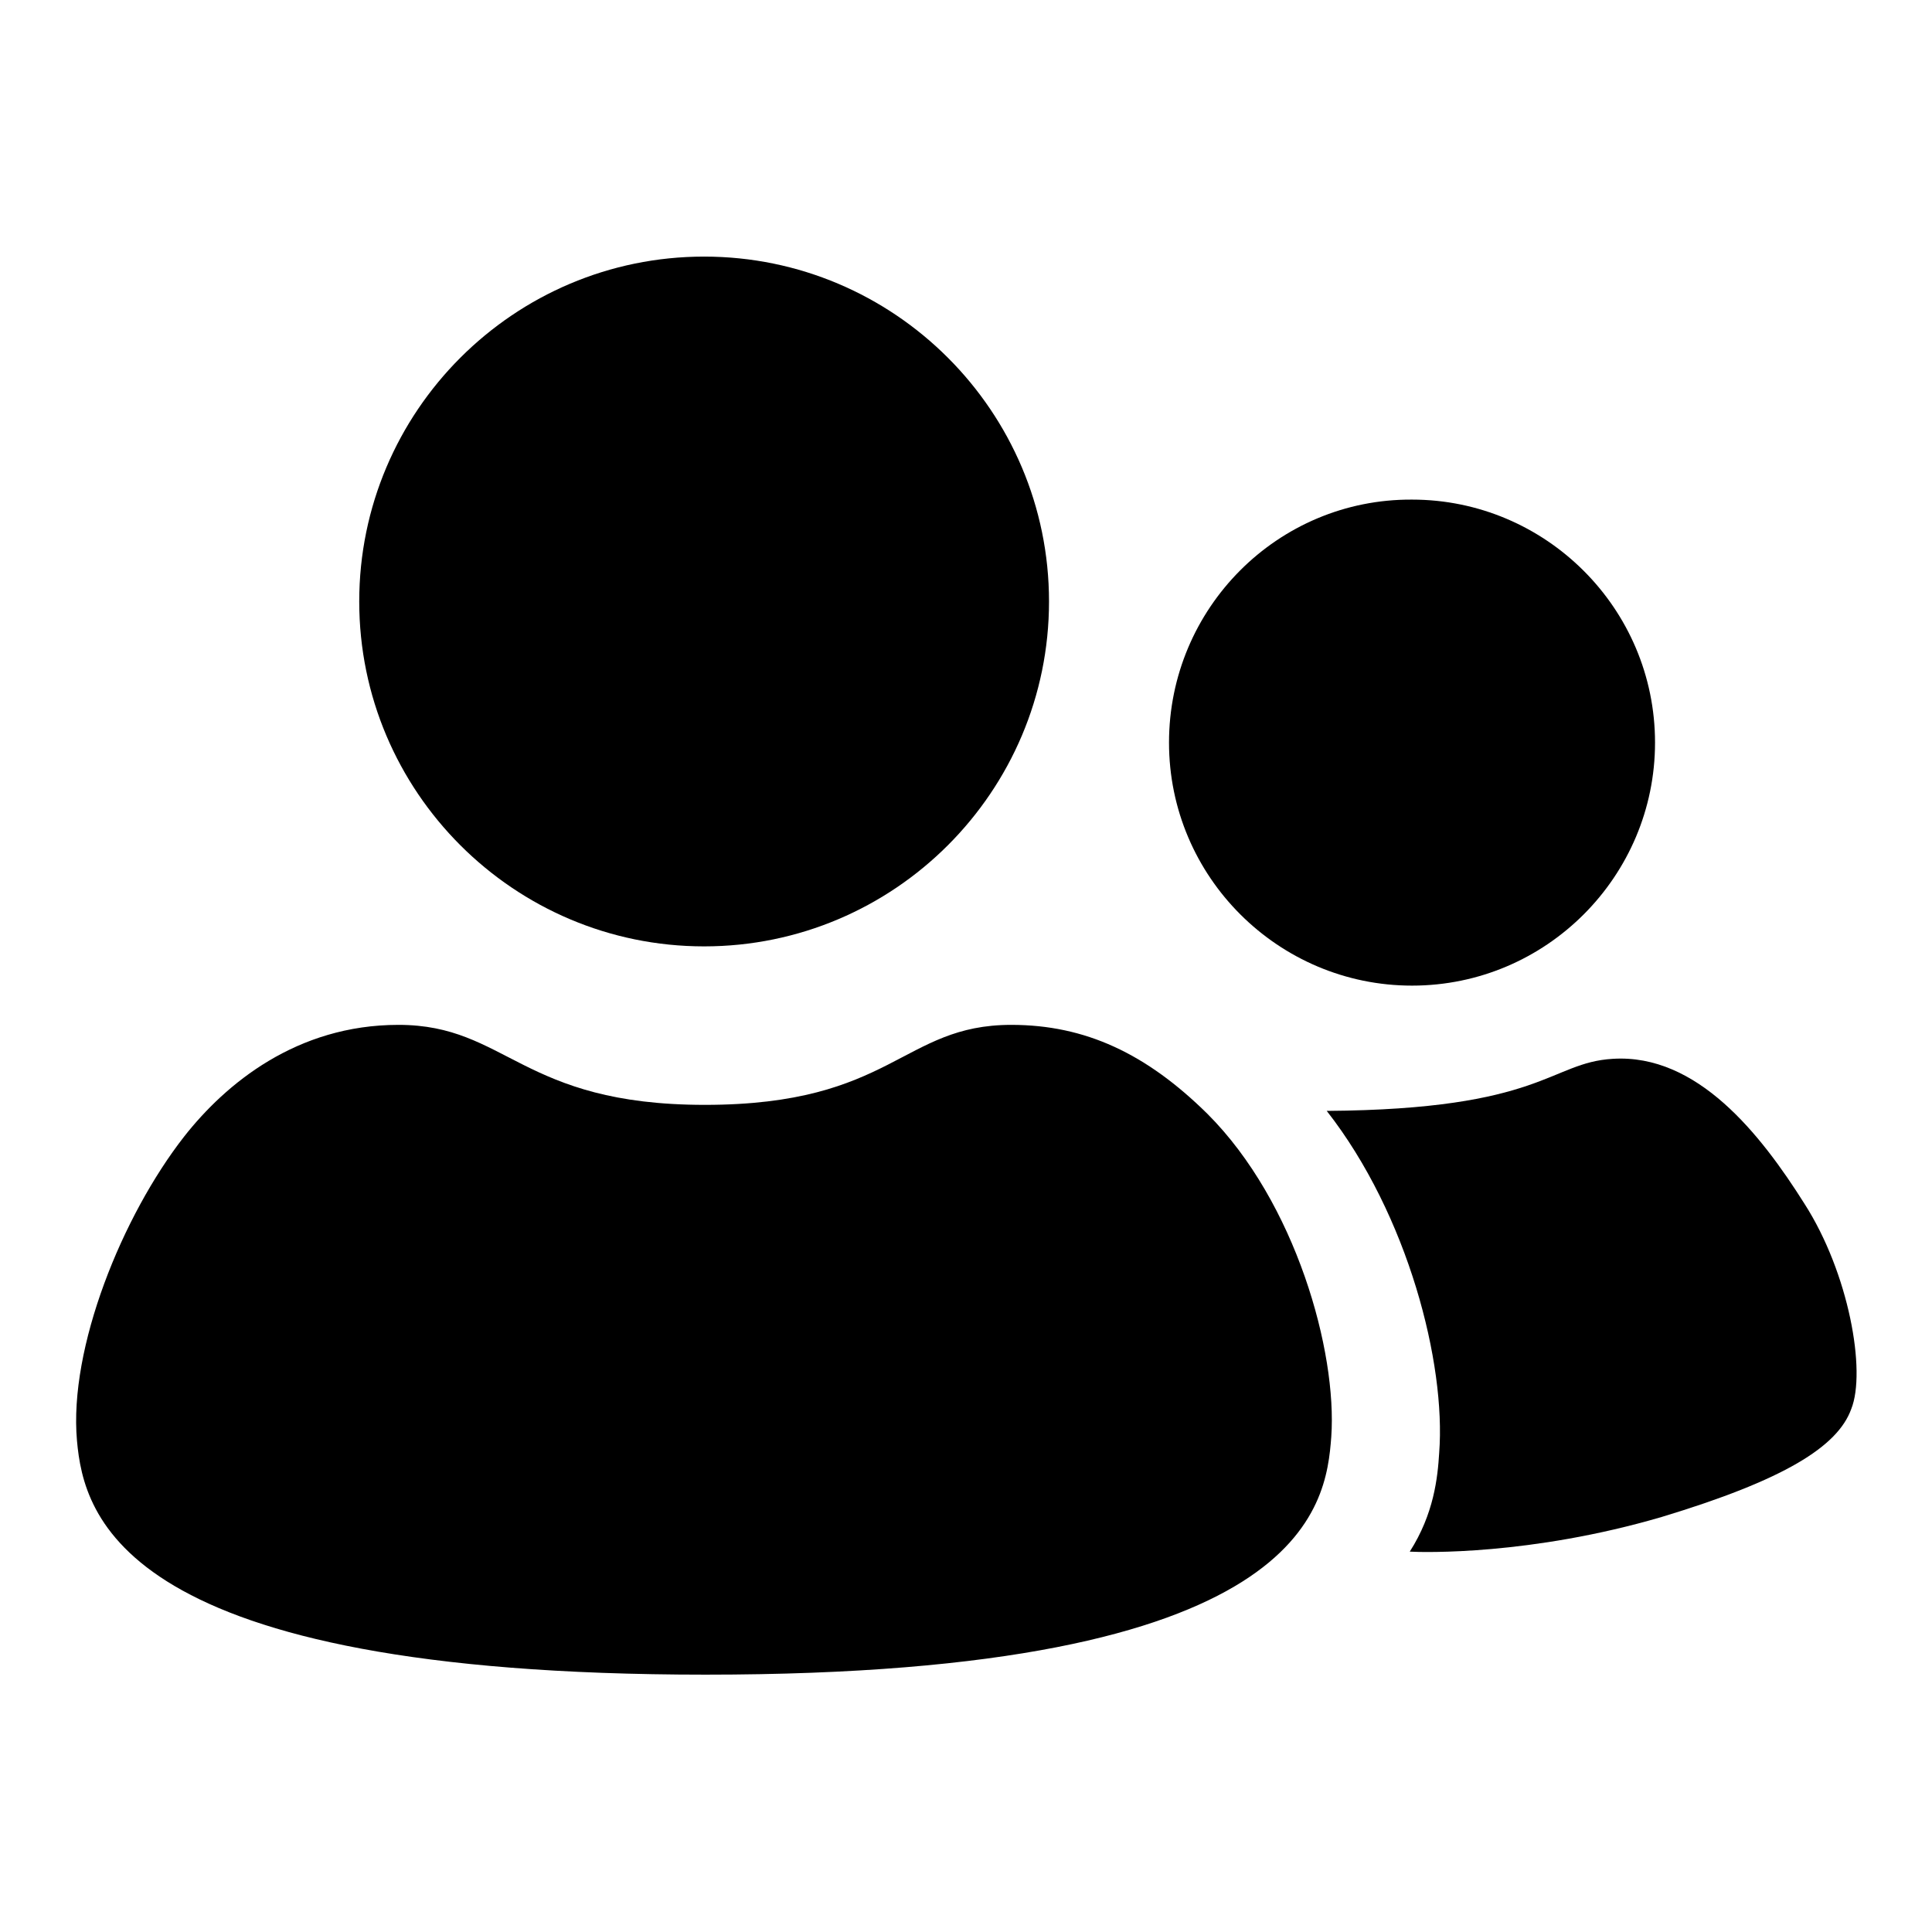 <?xml version="1.0" encoding="utf-8"?>
<!-- Svg Vector Icons : http://www.onlinewebfonts.com/icon -->
<!DOCTYPE svg PUBLIC "-//W3C//DTD SVG 1.1//EN" "http://www.w3.org/Graphics/SVG/1.1/DTD/svg11.dtd">
<svg version="1.1" xmlns="http://www.w3.org/2000/svg" xmlns:xlink="http://www.w3.org/1999/xlink" x="0px" y="0px" viewBox="0 0 256 256" enable-background="new 0 0 256 256" xml:space="preserve">
<g><g><path fill="#000000" d="M47.6,79.7c0,25.2,20.5,45.7,45.7,45.7c25.2,0,45.7-20.5,45.7-45.7c0-25.2-20.5-45.7-45.7-45.7C68.1,34,47.6,54.5,47.6,79.7L47.6,79.7z"/><path fill="#000000" d="M154.9,98.4c0,17.8,14.5,32.2,32.2,32.2c17.8,0,32.2-14.5,32.2-32.2c0-17.8-14.5-32.2-32.2-32.2C169.3,66.1,154.9,80.6,154.9,98.4z"/><path fill="#000000" d="M134,135.8c-14.5,0-15.7,10.6-40.6,10.6c-24.4,0-26.2-10.6-40.6-10.6c-13.5,0-22.9,7.8-28.4,14.8c-8.2,10.5-15.3,28-14.2,40.3c0.9,10,5.8,31,83.3,31c79.7,0,82.2-22.3,82.9-31.5c0.8-11.3-4.7-31.1-16.4-42.8C151.9,139.6,143.8,135.8,134,135.8z"/><path fill="#000000" d="M239.1,159.5c-5.8-9.2-14.2-19.9-25.4-19.2c-8.4,0.5-9.2,6.7-37.9,6.9c10.8,13.8,15.8,33.5,14.9,45.3c-0.2,3.3-0.7,8.1-3.9,13.1c1.8,0.1,16,0.5,33.4-4.6c16.2-4.9,23.3-9.3,25.1-14.3C247.3,181.7,245,168.7,239.1,159.5z"/></g></g>
</svg>